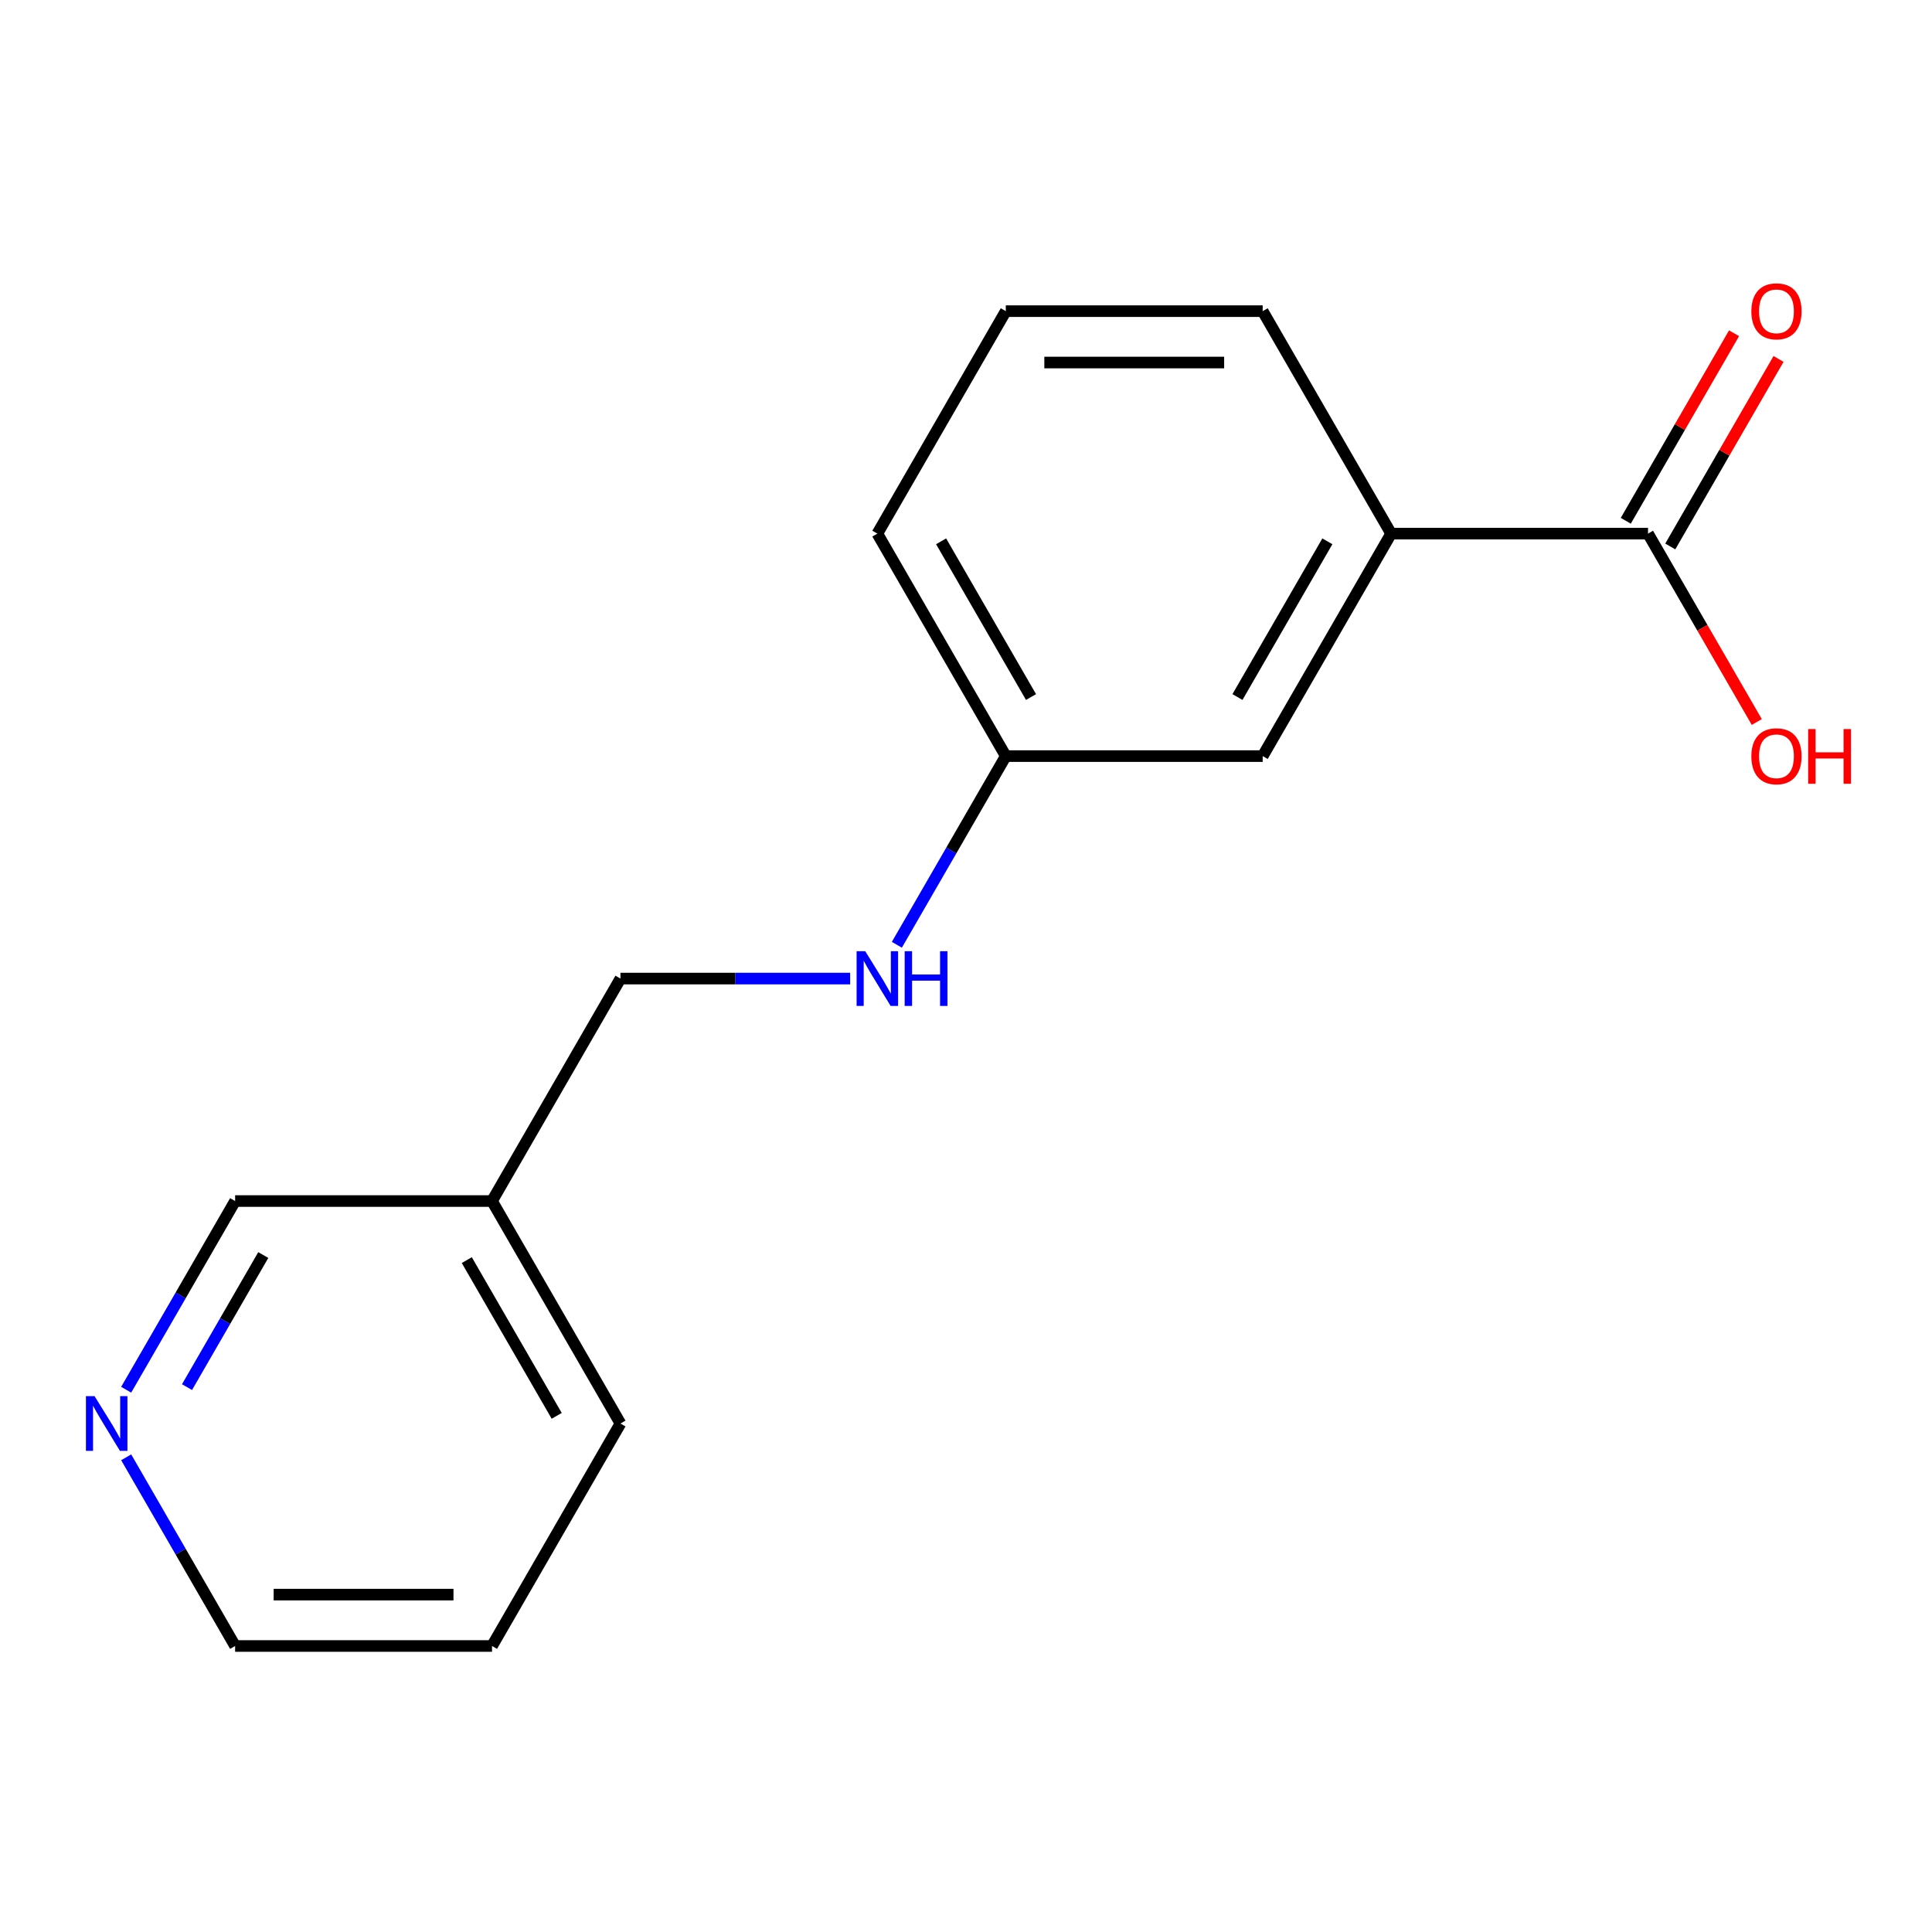 <?xml version='1.0' encoding='iso-8859-1'?>
<svg version='1.1' baseProfile='full'
              xmlns='http://www.w3.org/2000/svg'
                      xmlns:rdkit='http://www.rdkit.org/xml'
                      xmlns:xlink='http://www.w3.org/1999/xlink'
                  xml:space='preserve'
width='1000px' height='1000px' viewBox='0 0 1000 1000'>
<!-- END OF HEADER -->
<rect style='opacity:1.0;fill:#FFFFFF;stroke:none' width='1000' height='1000' x='0' y='0'> </rect>
<path class='bond-0' d='M 853.012,276.205 L 720.046,276.205' style='fill:none;fill-rule:evenodd;stroke:#000000;stroke-width:6px;stroke-linecap:butt;stroke-linejoin:miter;stroke-opacity:1' />
<path class='bond-2' d='M 864.527,282.853 L 892.548,234.319' style='fill:none;fill-rule:evenodd;stroke:#000000;stroke-width:6px;stroke-linecap:butt;stroke-linejoin:miter;stroke-opacity:1' />
<path class='bond-2' d='M 892.548,234.319 L 920.569,185.785' style='fill:none;fill-rule:evenodd;stroke:#FF0000;stroke-width:6px;stroke-linecap:butt;stroke-linejoin:miter;stroke-opacity:1' />
<path class='bond-2' d='M 841.497,269.557 L 869.518,221.023' style='fill:none;fill-rule:evenodd;stroke:#000000;stroke-width:6px;stroke-linecap:butt;stroke-linejoin:miter;stroke-opacity:1' />
<path class='bond-2' d='M 869.518,221.023 L 897.539,172.489' style='fill:none;fill-rule:evenodd;stroke:#FF0000;stroke-width:6px;stroke-linecap:butt;stroke-linejoin:miter;stroke-opacity:1' />
<path class='bond-8' d='M 853.012,276.205 L 881.16,324.959' style='fill:none;fill-rule:evenodd;stroke:#000000;stroke-width:6px;stroke-linecap:butt;stroke-linejoin:miter;stroke-opacity:1' />
<path class='bond-8' d='M 881.16,324.959 L 909.308,373.712' style='fill:none;fill-rule:evenodd;stroke:#FF0000;stroke-width:6px;stroke-linecap:butt;stroke-linejoin:miter;stroke-opacity:1' />
<path class='bond-1' d='M 720.046,276.205 L 653.563,391.357' style='fill:none;fill-rule:evenodd;stroke:#000000;stroke-width:6px;stroke-linecap:butt;stroke-linejoin:miter;stroke-opacity:1' />
<path class='bond-1' d='M 687.043,280.181 L 640.505,360.787' style='fill:none;fill-rule:evenodd;stroke:#000000;stroke-width:6px;stroke-linecap:butt;stroke-linejoin:miter;stroke-opacity:1' />
<path class='bond-10' d='M 720.046,276.205 L 653.563,161.053' style='fill:none;fill-rule:evenodd;stroke:#000000;stroke-width:6px;stroke-linecap:butt;stroke-linejoin:miter;stroke-opacity:1' />
<path class='bond-6' d='M 653.563,391.357 L 520.597,391.357' style='fill:none;fill-rule:evenodd;stroke:#000000;stroke-width:6px;stroke-linecap:butt;stroke-linejoin:miter;stroke-opacity:1' />
<path class='bond-3' d='M 65.311,719.328 L 93.506,670.494' style='fill:none;fill-rule:evenodd;stroke:#0000FF;stroke-width:6px;stroke-linecap:butt;stroke-linejoin:miter;stroke-opacity:1' />
<path class='bond-3' d='M 93.506,670.494 L 121.7,621.66' style='fill:none;fill-rule:evenodd;stroke:#000000;stroke-width:6px;stroke-linecap:butt;stroke-linejoin:miter;stroke-opacity:1' />
<path class='bond-3' d='M 96.8,717.974 L 116.536,683.791' style='fill:none;fill-rule:evenodd;stroke:#0000FF;stroke-width:6px;stroke-linecap:butt;stroke-linejoin:miter;stroke-opacity:1' />
<path class='bond-3' d='M 116.536,683.791 L 136.272,649.607' style='fill:none;fill-rule:evenodd;stroke:#000000;stroke-width:6px;stroke-linecap:butt;stroke-linejoin:miter;stroke-opacity:1' />
<path class='bond-17' d='M 65.311,754.296 L 93.506,803.13' style='fill:none;fill-rule:evenodd;stroke:#0000FF;stroke-width:6px;stroke-linecap:butt;stroke-linejoin:miter;stroke-opacity:1' />
<path class='bond-17' d='M 93.506,803.13 L 121.7,851.964' style='fill:none;fill-rule:evenodd;stroke:#000000;stroke-width:6px;stroke-linecap:butt;stroke-linejoin:miter;stroke-opacity:1' />
<path class='bond-4' d='M 464.209,489.024 L 492.403,440.19' style='fill:none;fill-rule:evenodd;stroke:#0000FF;stroke-width:6px;stroke-linecap:butt;stroke-linejoin:miter;stroke-opacity:1' />
<path class='bond-4' d='M 492.403,440.19 L 520.597,391.357' style='fill:none;fill-rule:evenodd;stroke:#000000;stroke-width:6px;stroke-linecap:butt;stroke-linejoin:miter;stroke-opacity:1' />
<path class='bond-7' d='M 440.05,506.508 L 380.6,506.508' style='fill:none;fill-rule:evenodd;stroke:#0000FF;stroke-width:6px;stroke-linecap:butt;stroke-linejoin:miter;stroke-opacity:1' />
<path class='bond-7' d='M 380.6,506.508 L 321.149,506.508' style='fill:none;fill-rule:evenodd;stroke:#000000;stroke-width:6px;stroke-linecap:butt;stroke-linejoin:miter;stroke-opacity:1' />
<path class='bond-5' d='M 254.666,621.66 L 321.149,506.508' style='fill:none;fill-rule:evenodd;stroke:#000000;stroke-width:6px;stroke-linecap:butt;stroke-linejoin:miter;stroke-opacity:1' />
<path class='bond-9' d='M 254.666,621.66 L 121.7,621.66' style='fill:none;fill-rule:evenodd;stroke:#000000;stroke-width:6px;stroke-linecap:butt;stroke-linejoin:miter;stroke-opacity:1' />
<path class='bond-13' d='M 254.666,621.66 L 321.149,736.812' style='fill:none;fill-rule:evenodd;stroke:#000000;stroke-width:6px;stroke-linecap:butt;stroke-linejoin:miter;stroke-opacity:1' />
<path class='bond-13' d='M 241.608,652.229 L 288.146,732.836' style='fill:none;fill-rule:evenodd;stroke:#000000;stroke-width:6px;stroke-linecap:butt;stroke-linejoin:miter;stroke-opacity:1' />
<path class='bond-16' d='M 520.597,391.357 L 454.115,276.205' style='fill:none;fill-rule:evenodd;stroke:#000000;stroke-width:6px;stroke-linecap:butt;stroke-linejoin:miter;stroke-opacity:1' />
<path class='bond-16' d='M 533.655,360.787 L 487.117,280.181' style='fill:none;fill-rule:evenodd;stroke:#000000;stroke-width:6px;stroke-linecap:butt;stroke-linejoin:miter;stroke-opacity:1' />
<path class='bond-11' d='M 653.563,161.053 L 520.597,161.053' style='fill:none;fill-rule:evenodd;stroke:#000000;stroke-width:6px;stroke-linecap:butt;stroke-linejoin:miter;stroke-opacity:1' />
<path class='bond-11' d='M 633.618,187.646 L 540.542,187.646' style='fill:none;fill-rule:evenodd;stroke:#000000;stroke-width:6px;stroke-linecap:butt;stroke-linejoin:miter;stroke-opacity:1' />
<path class='bond-14' d='M 520.597,161.053 L 454.115,276.205' style='fill:none;fill-rule:evenodd;stroke:#000000;stroke-width:6px;stroke-linecap:butt;stroke-linejoin:miter;stroke-opacity:1' />
<path class='bond-12' d='M 121.7,851.964 L 254.666,851.964' style='fill:none;fill-rule:evenodd;stroke:#000000;stroke-width:6px;stroke-linecap:butt;stroke-linejoin:miter;stroke-opacity:1' />
<path class='bond-12' d='M 141.645,825.371 L 234.721,825.371' style='fill:none;fill-rule:evenodd;stroke:#000000;stroke-width:6px;stroke-linecap:butt;stroke-linejoin:miter;stroke-opacity:1' />
<path class='bond-15' d='M 321.149,736.812 L 254.666,851.964' style='fill:none;fill-rule:evenodd;stroke:#000000;stroke-width:6px;stroke-linecap:butt;stroke-linejoin:miter;stroke-opacity:1' />
<path  class='atom-3' d='M 906.495 161.133
Q 906.495 154.333, 909.855 150.533
Q 913.215 146.733, 919.495 146.733
Q 925.775 146.733, 929.135 150.533
Q 932.495 154.333, 932.495 161.133
Q 932.495 168.013, 929.095 171.933
Q 925.695 175.813, 919.495 175.813
Q 913.255 175.813, 909.855 171.933
Q 906.495 168.053, 906.495 161.133
M 919.495 172.613
Q 923.815 172.613, 926.135 169.733
Q 928.495 166.813, 928.495 161.133
Q 928.495 155.573, 926.135 152.773
Q 923.815 149.933, 919.495 149.933
Q 915.175 149.933, 912.815 152.733
Q 910.495 155.533, 910.495 161.133
Q 910.495 166.853, 912.815 169.733
Q 915.175 172.613, 919.495 172.613
' fill='#FF0000'/>
<path  class='atom-4' d='M 48.957 722.652
L 58.237 737.652
Q 59.157 739.132, 60.637 741.812
Q 62.117 744.492, 62.197 744.652
L 62.197 722.652
L 65.957 722.652
L 65.957 750.972
L 62.077 750.972
L 52.117 734.572
Q 50.957 732.652, 49.717 730.452
Q 48.517 728.252, 48.157 727.572
L 48.157 750.972
L 44.477 750.972
L 44.477 722.652
L 48.957 722.652
' fill='#0000FF'/>
<path  class='atom-5' d='M 447.855 492.348
L 457.135 507.348
Q 458.055 508.828, 459.535 511.508
Q 461.015 514.188, 461.095 514.348
L 461.095 492.348
L 464.855 492.348
L 464.855 520.668
L 460.975 520.668
L 451.015 504.268
Q 449.855 502.348, 448.615 500.148
Q 447.415 497.948, 447.055 497.268
L 447.055 520.668
L 443.375 520.668
L 443.375 492.348
L 447.855 492.348
' fill='#0000FF'/>
<path  class='atom-5' d='M 468.255 492.348
L 472.095 492.348
L 472.095 504.388
L 486.575 504.388
L 486.575 492.348
L 490.415 492.348
L 490.415 520.668
L 486.575 520.668
L 486.575 507.588
L 472.095 507.588
L 472.095 520.668
L 468.255 520.668
L 468.255 492.348
' fill='#0000FF'/>
<path  class='atom-9' d='M 906.495 391.437
Q 906.495 384.637, 909.855 380.837
Q 913.215 377.037, 919.495 377.037
Q 925.775 377.037, 929.135 380.837
Q 932.495 384.637, 932.495 391.437
Q 932.495 398.317, 929.095 402.237
Q 925.695 406.117, 919.495 406.117
Q 913.255 406.117, 909.855 402.237
Q 906.495 398.357, 906.495 391.437
M 919.495 402.917
Q 923.815 402.917, 926.135 400.037
Q 928.495 397.117, 928.495 391.437
Q 928.495 385.877, 926.135 383.077
Q 923.815 380.237, 919.495 380.237
Q 915.175 380.237, 912.815 383.037
Q 910.495 385.837, 910.495 391.437
Q 910.495 397.157, 912.815 400.037
Q 915.175 402.917, 919.495 402.917
' fill='#FF0000'/>
<path  class='atom-9' d='M 935.895 377.357
L 939.735 377.357
L 939.735 389.397
L 954.215 389.397
L 954.215 377.357
L 958.055 377.357
L 958.055 405.677
L 954.215 405.677
L 954.215 392.597
L 939.735 392.597
L 939.735 405.677
L 935.895 405.677
L 935.895 377.357
' fill='#FF0000'/>
</svg>
